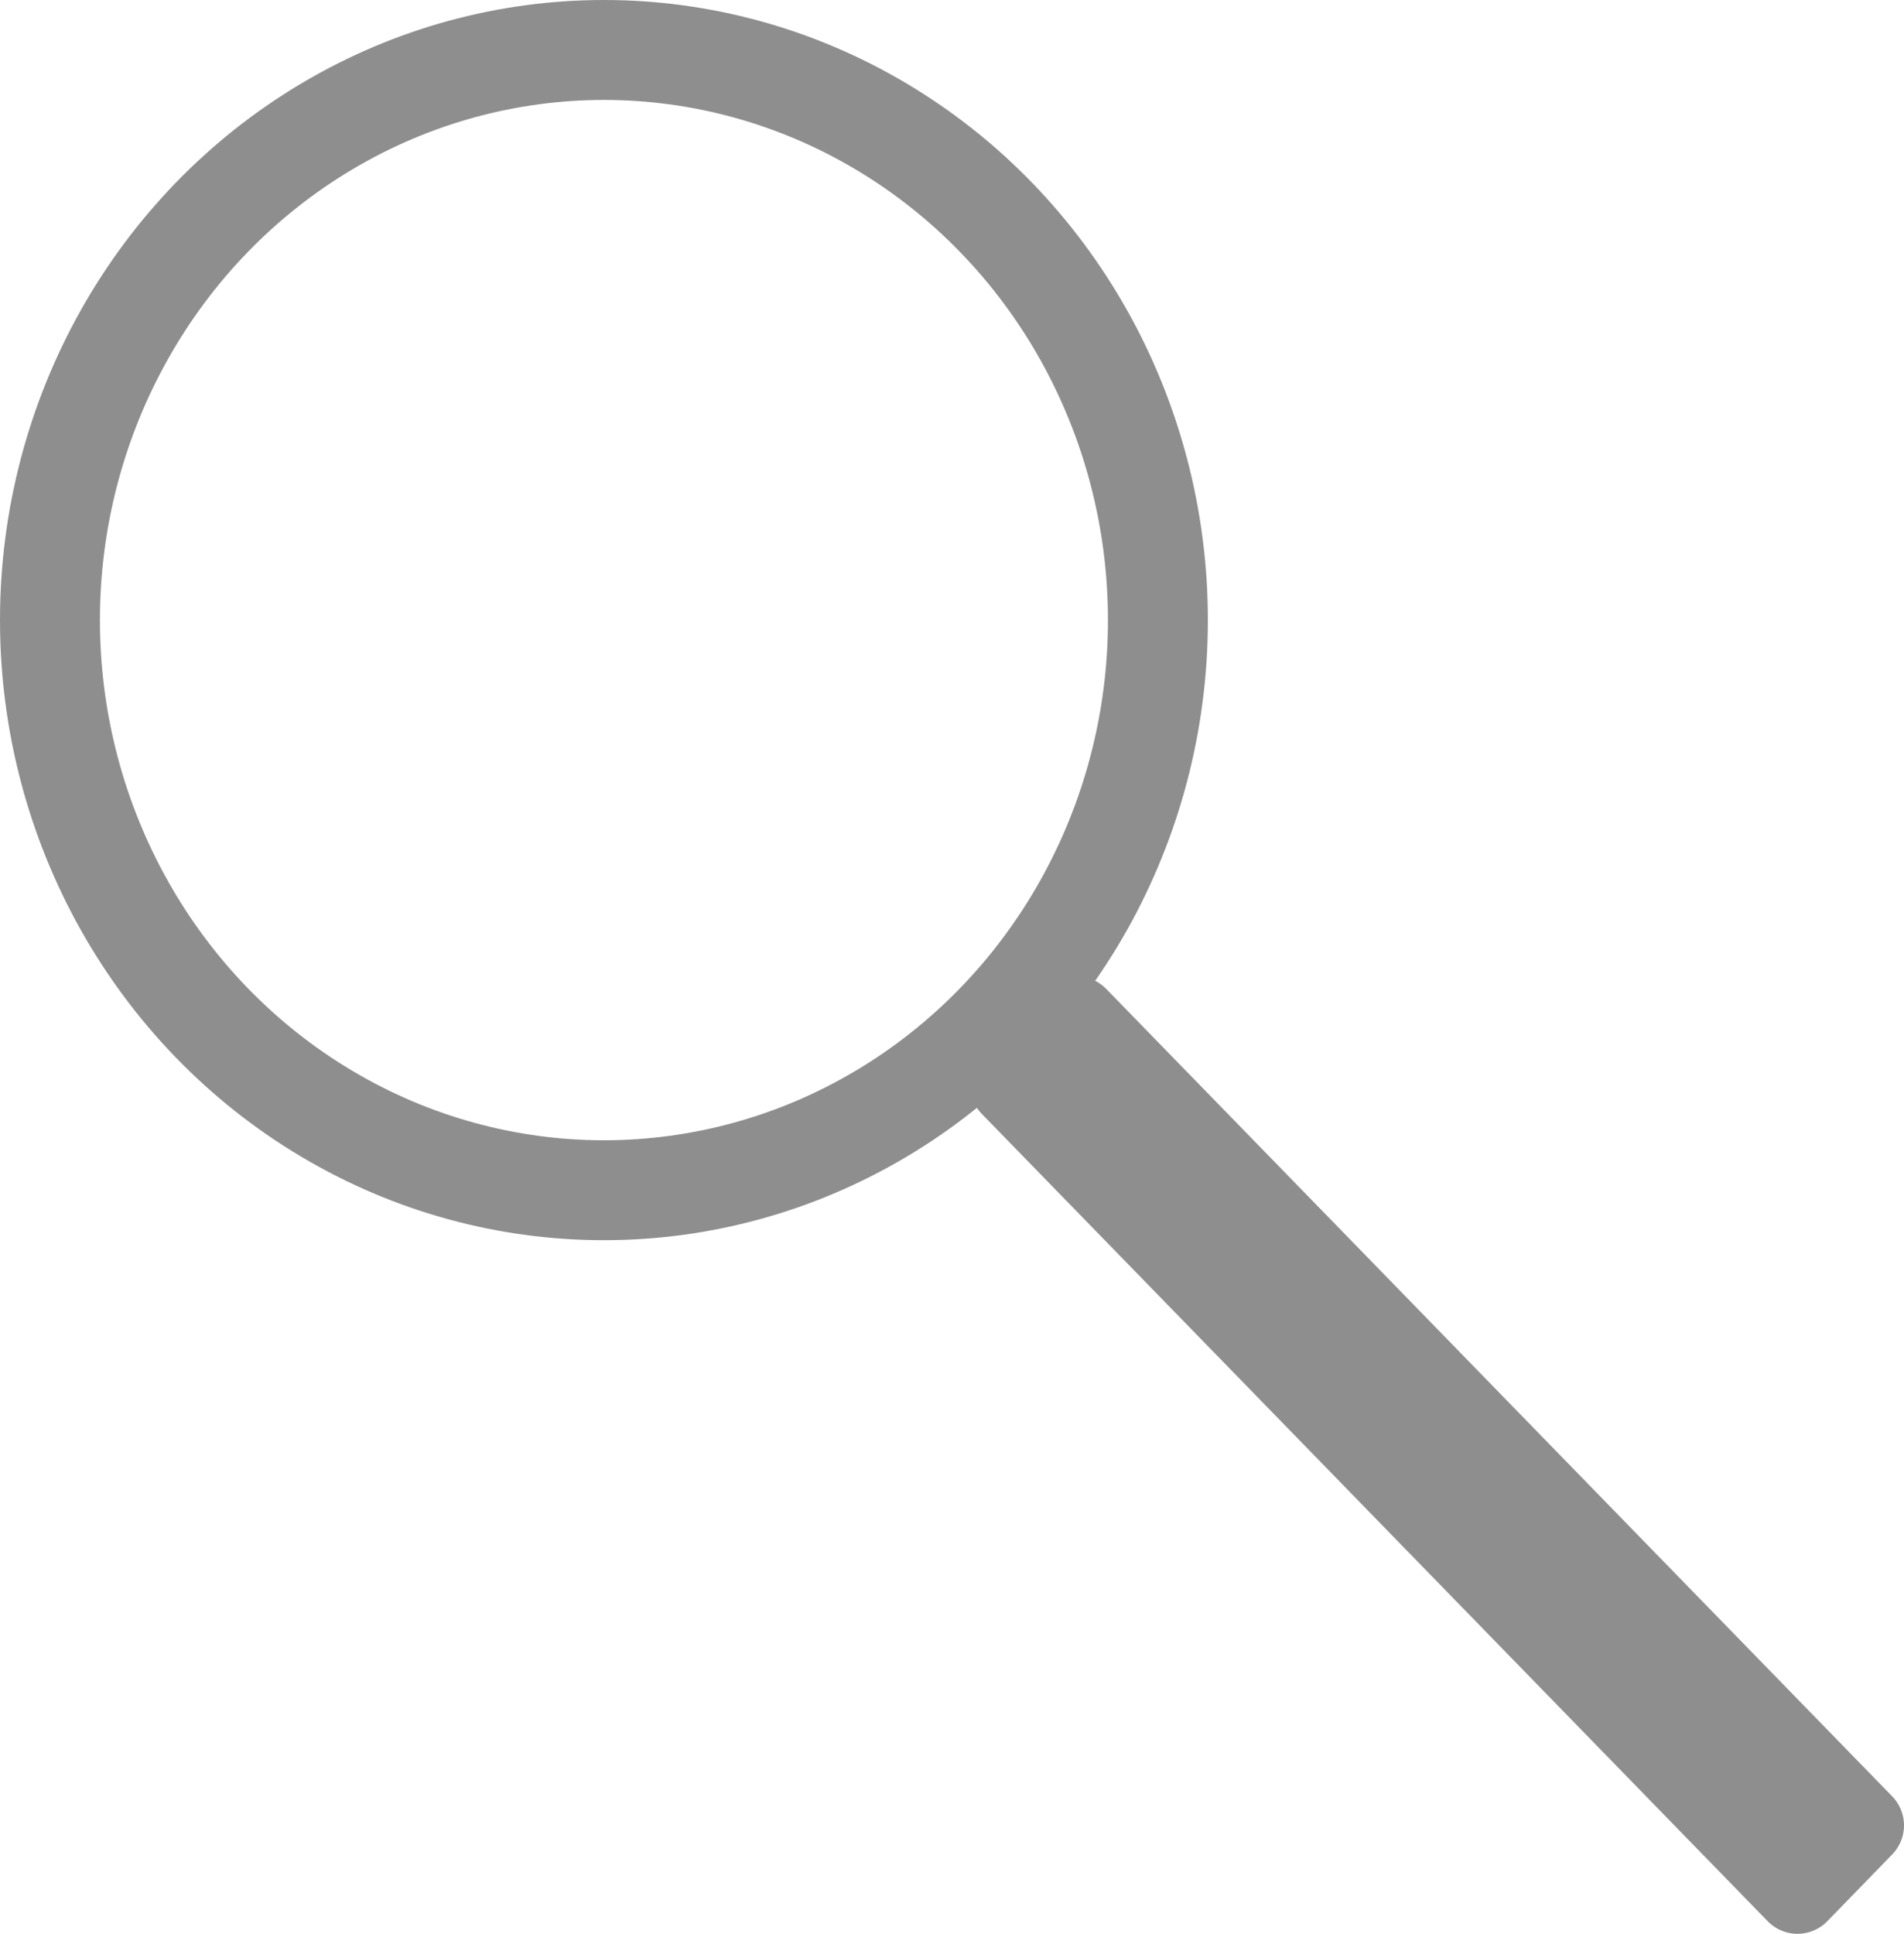 <?xml version="1.0" encoding="utf-8"?>
<!-- Generator: Adobe Illustrator 19.2.1, SVG Export Plug-In . SVG Version: 6.00 Build 0)  -->
<svg version="1.1" id="Ebene_1" xmlns="http://www.w3.org/2000/svg" xmlns:xlink="http://www.w3.org/1999/xlink" x="0px" y="0px"
	 viewBox="0 0 13.033 13.235" enable-background="new 0 0 13.033 13.235" xml:space="preserve">
<g>
	<defs>
		<rect id="SVGID_1_" width="13.033" height="13.235"/>
	</defs>
	<clipPath id="SVGID_2_">
		<use xlink:href="#SVGID_1_"  overflow="visible"/>
	</clipPath>
	
		<ellipse clip-path="url(#SVGID_2_)" fill="none" stroke="#8E8E8E" stroke-width="0.684" cx="4.134" cy="4.244" rx="3.792" ry="3.902"/>
</g>
<polygon fill="#8E8E8E" points="6.924,7.425 12.303,12.95 12.749,12.494 7.369,6.968 "/>
<g>
	<defs>
		<rect id="SVGID_3_" width="13.033" height="13.235"/>
	</defs>
	<clipPath id="SVGID_4_">
		<use xlink:href="#SVGID_3_"  overflow="visible"/>
	</clipPath>
	
		<polygon clip-path="url(#SVGID_4_)" fill="none" stroke="#8E8E8E" stroke-width="0.57" stroke-linecap="round" stroke-linejoin="round" points="
		6.924,7.424 12.304,12.95 12.748,12.493 7.368,6.967 	"/>
</g>
</svg>
